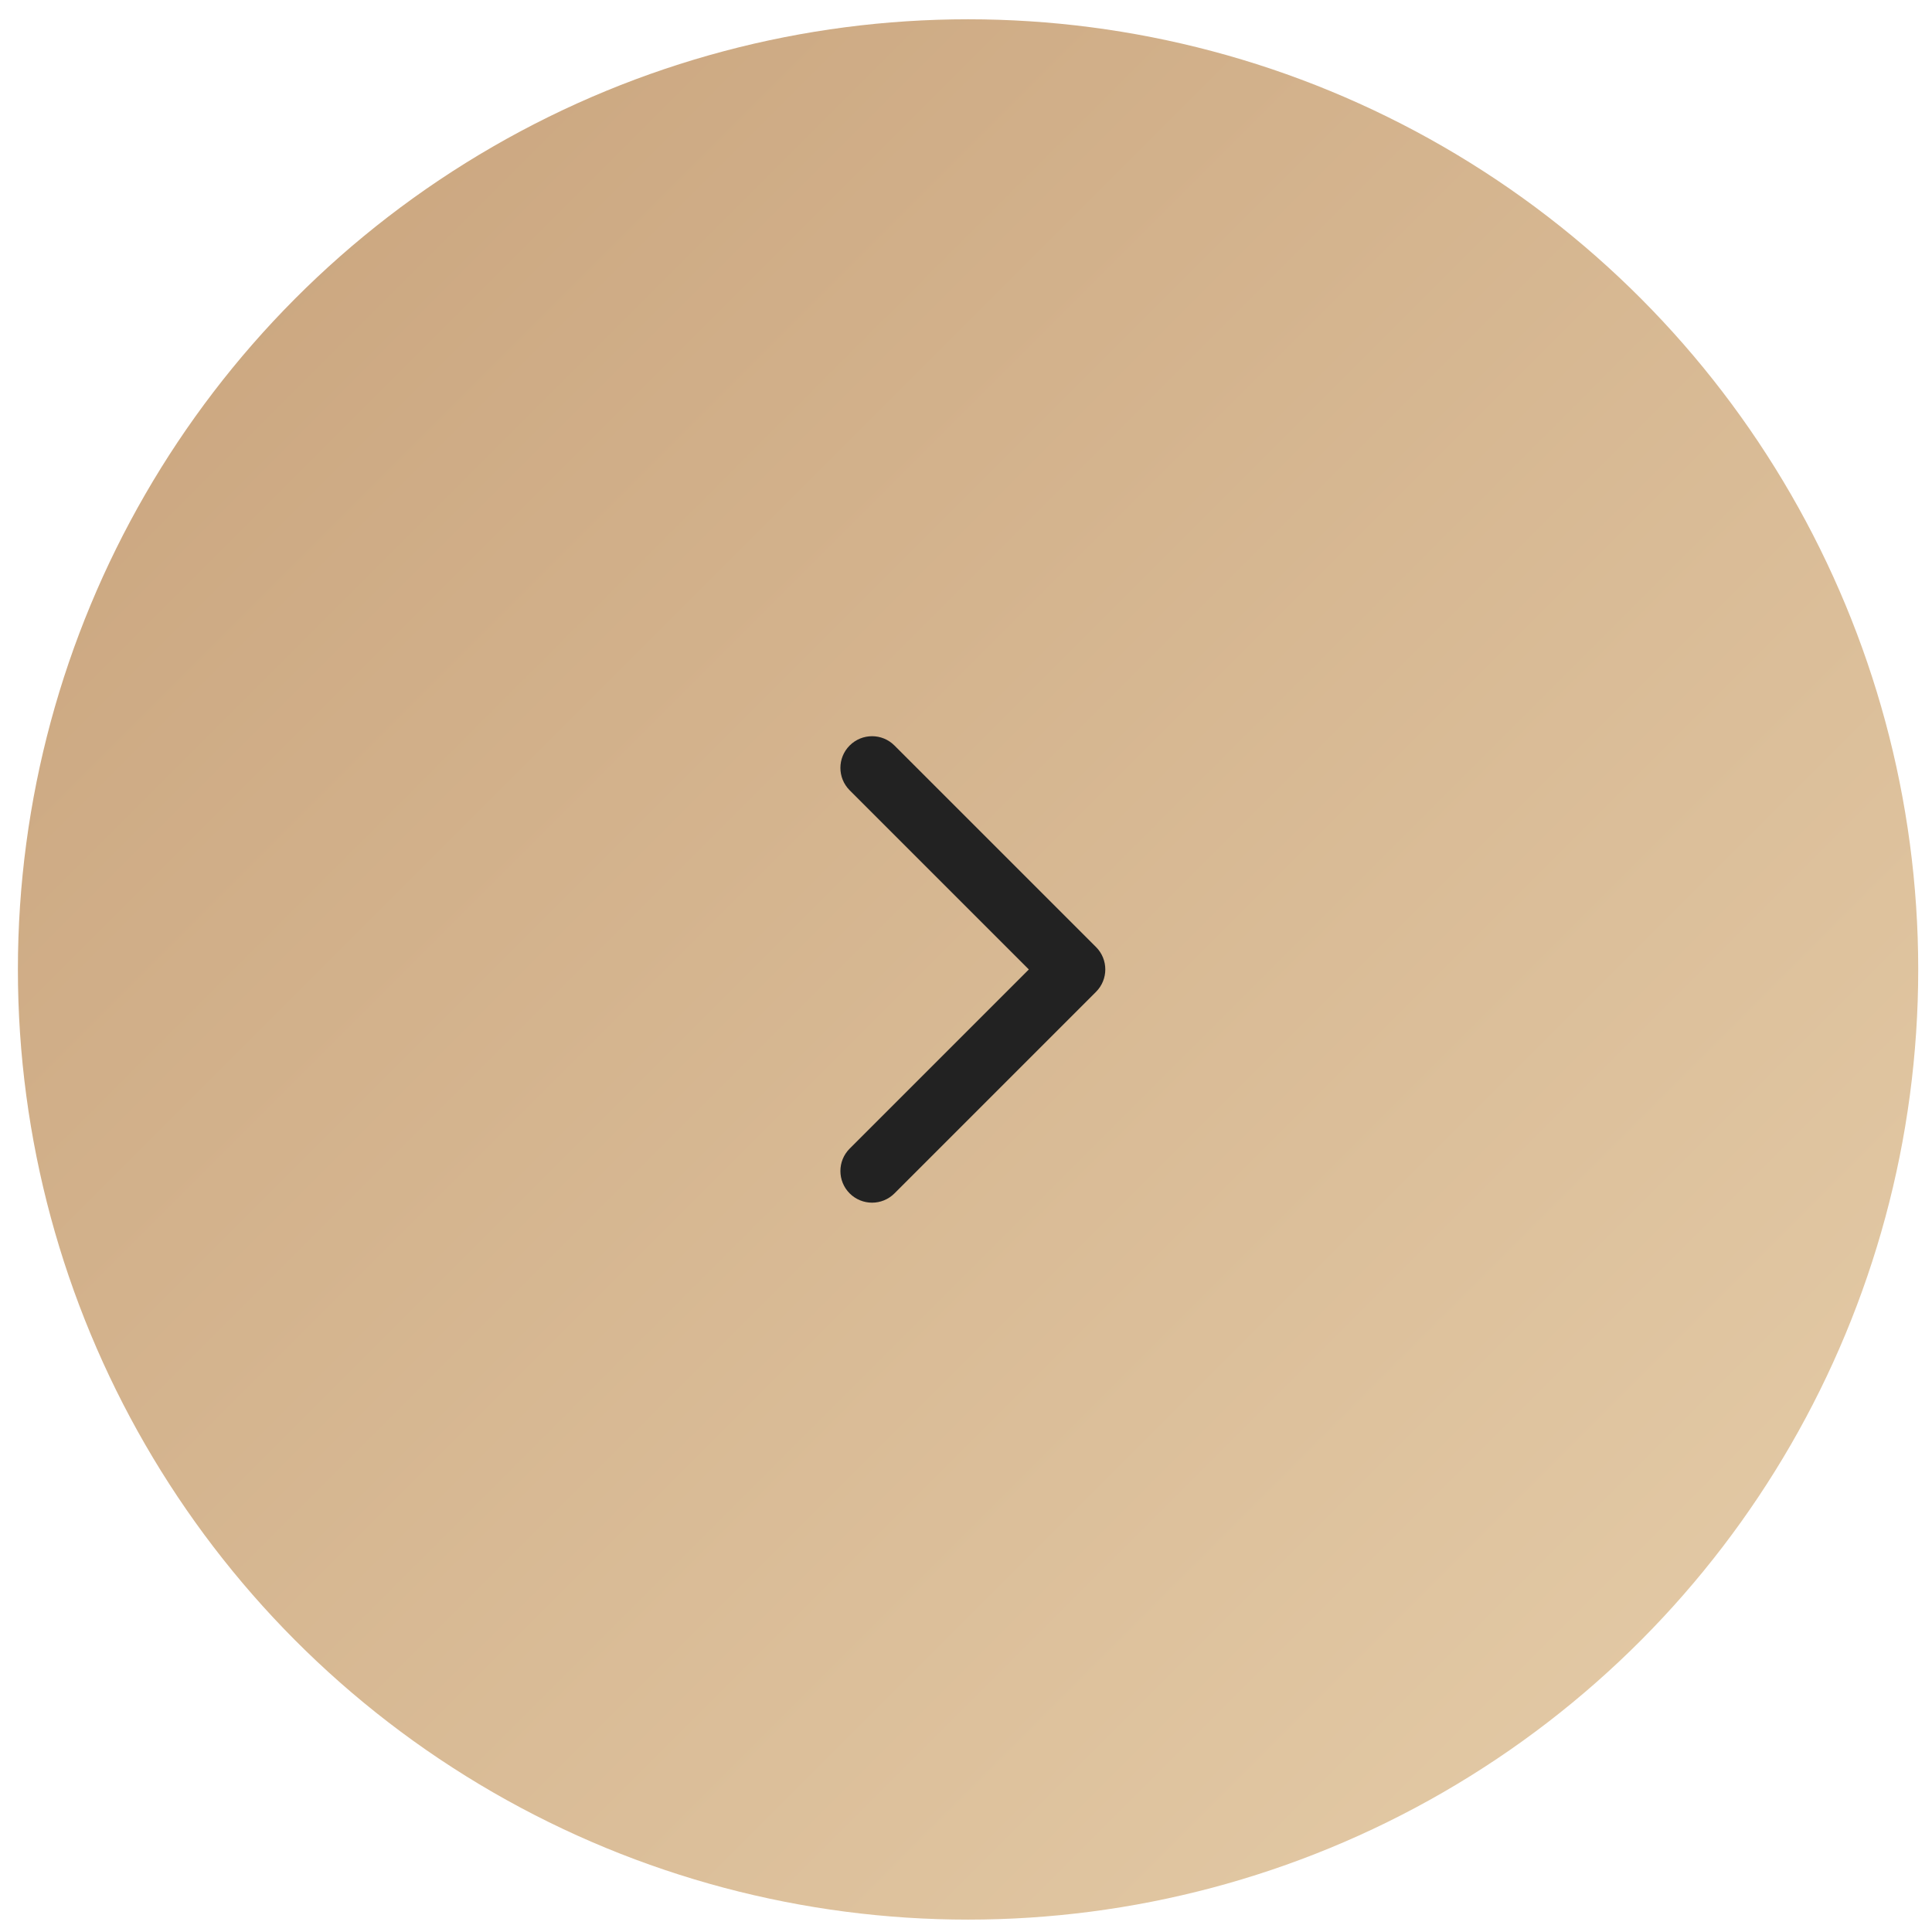 <?xml version="1.0" encoding="UTF-8"?> <svg xmlns="http://www.w3.org/2000/svg" width="61" height="61" viewBox="0 0 61 61" fill="none"><circle cx="30.565" cy="30.609" r="30" transform="rotate(-180 30.565 30.609)" fill="url(#paint0_linear_36_293)"></circle><path d="M34.605 31.316C34.996 30.925 34.996 30.292 34.605 29.901L28.241 23.538C27.851 23.147 27.218 23.147 26.827 23.538C26.437 23.928 26.437 24.561 26.827 24.952L32.484 30.609L26.827 36.266C26.437 36.656 26.437 37.289 26.827 37.68C27.218 38.07 27.851 38.07 28.241 37.68L34.605 31.316ZM32.787 31.609L33.898 31.609L33.898 29.609L32.787 29.609L32.787 31.609Z" fill="#222222"></path><defs><linearGradient id="paint0_linear_36_293" x1="0.565" y1="0.609" x2="60.565" y2="60.609" gradientUnits="userSpaceOnUse"><stop stop-color="#E6CEAA"></stop><stop offset="1" stop-color="#C8A27B"></stop></linearGradient></defs></svg> 